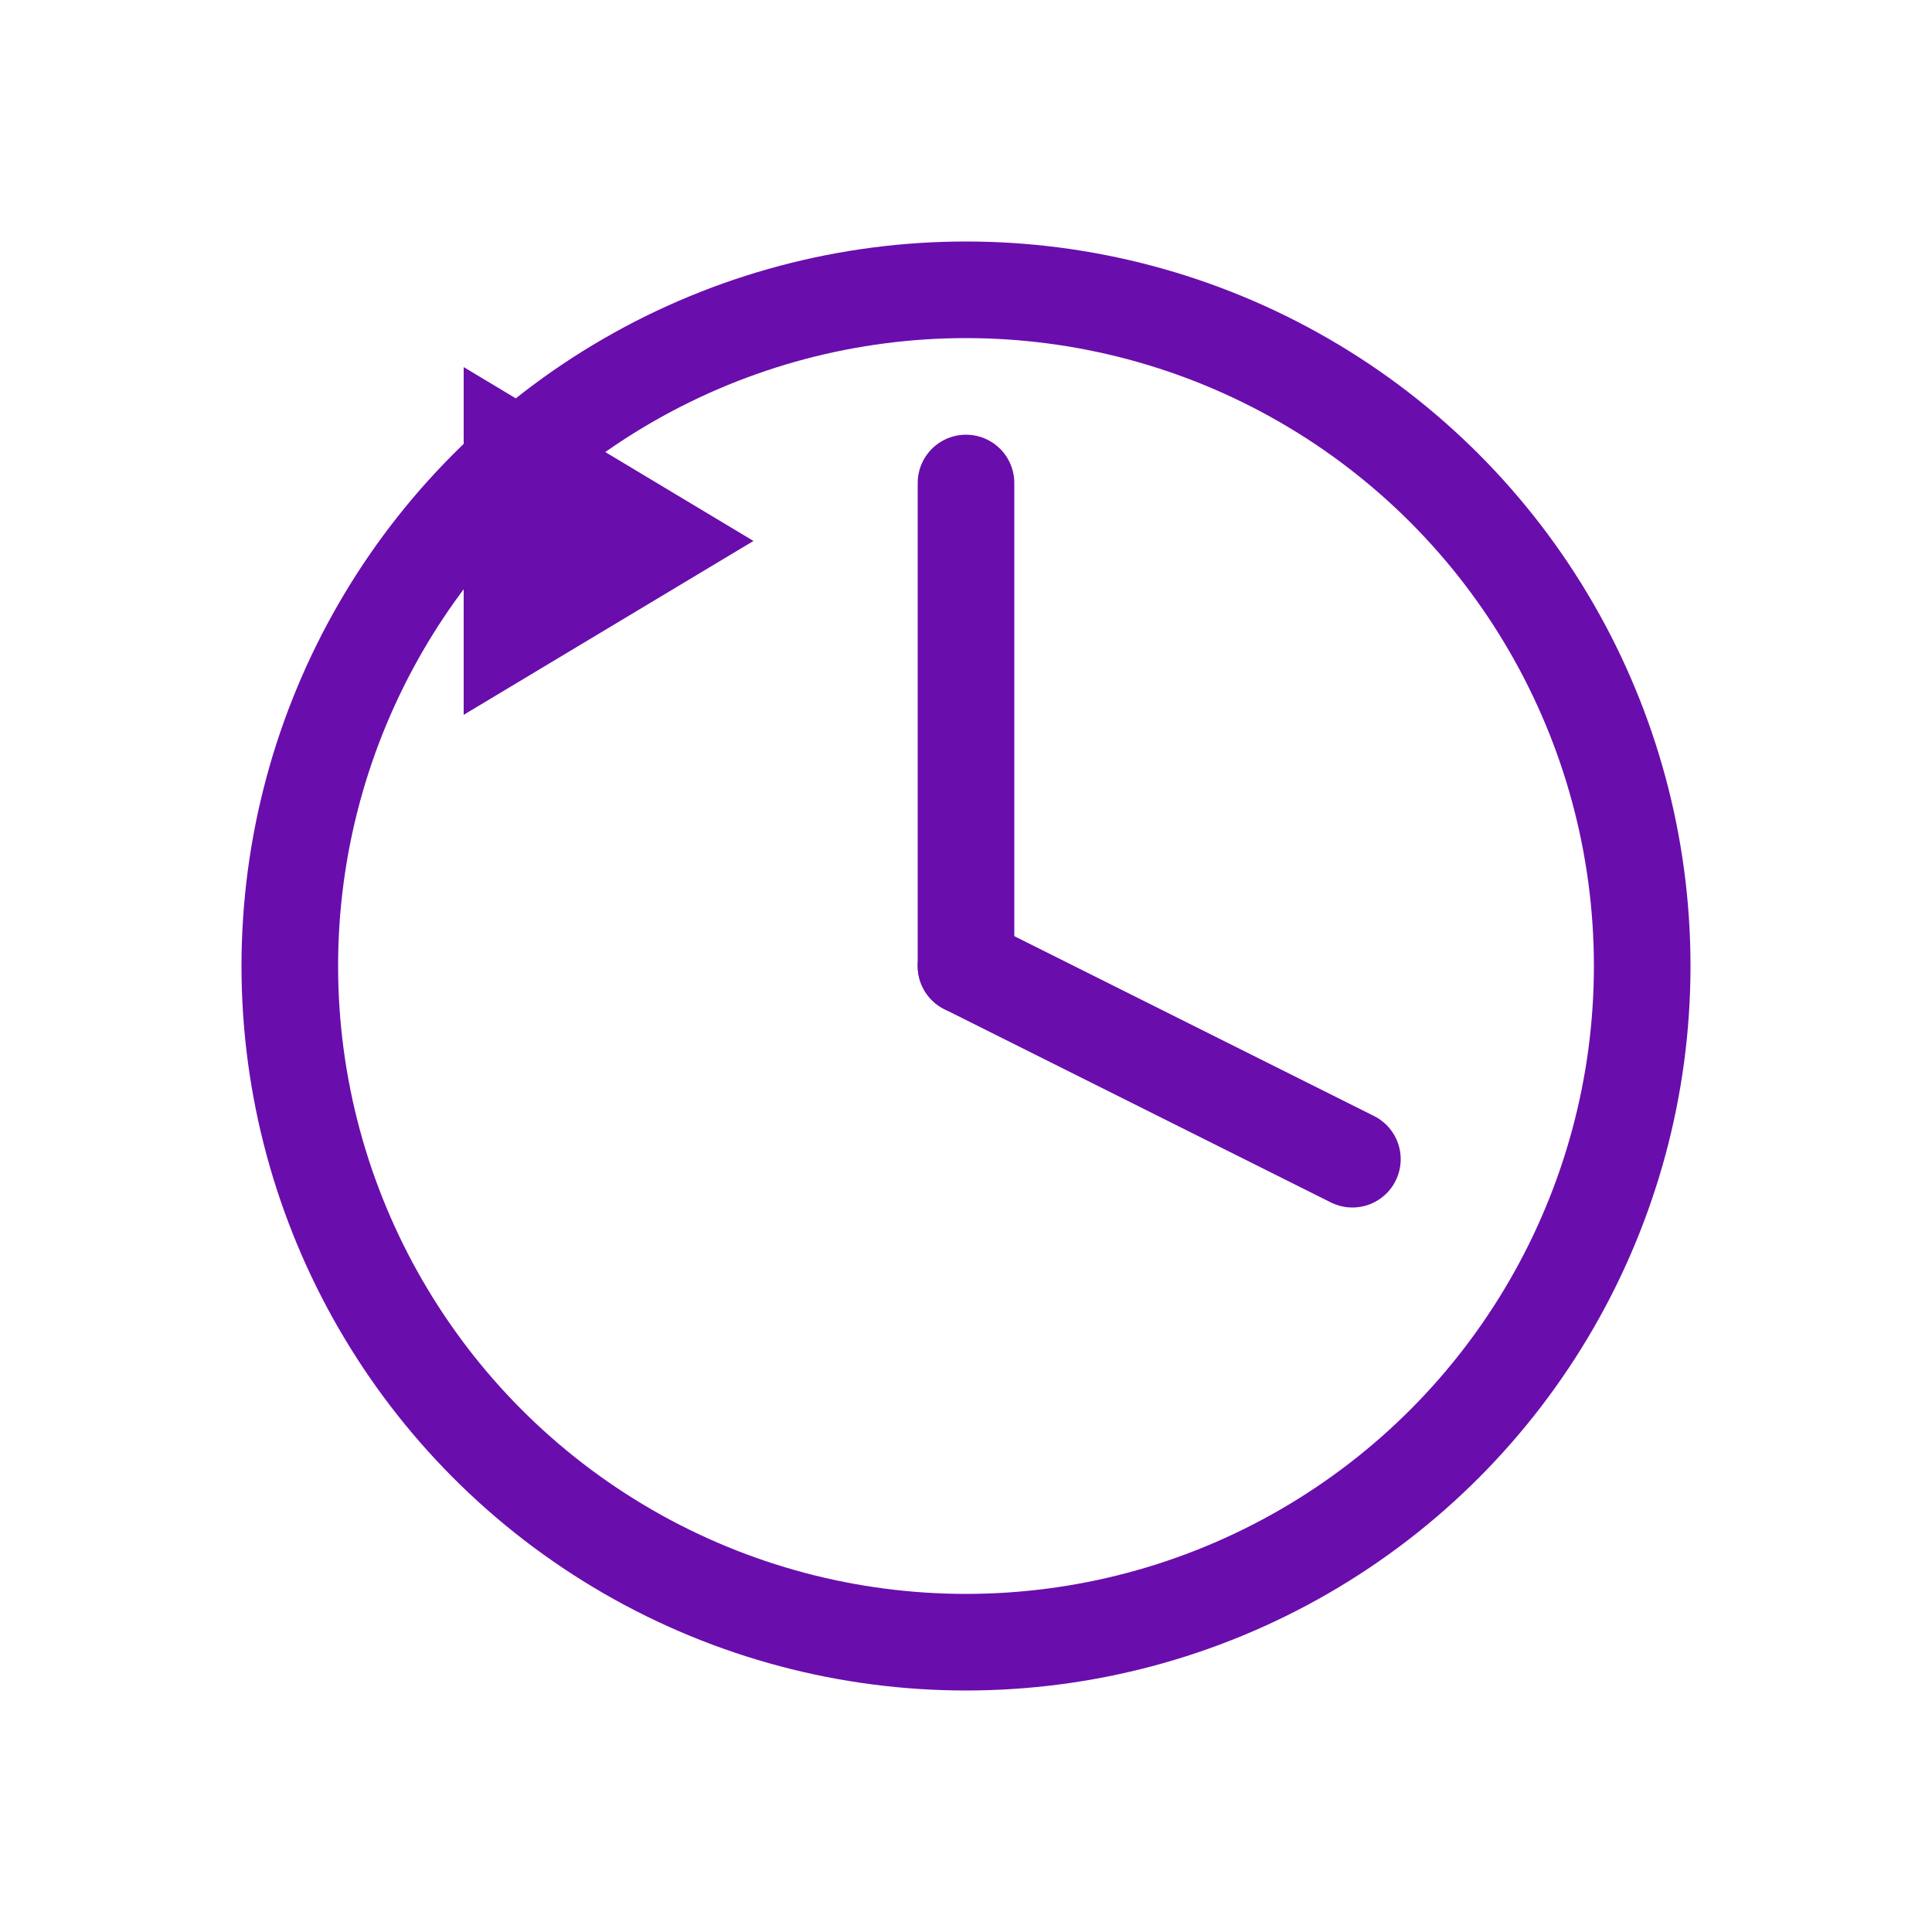 <svg width="60" height="60" viewBox="0 0 100 100" xmlns="http://www.w3.org/2000/svg" fill="none" stroke="#6A0DAD" stroke-width="5">
  <!-- Clock face -->
  <circle cx="50" cy="50" r="35" stroke-linecap="round" stroke-linejoin="round"/>
  <!-- Clock hands -->
  <line x1="50" y1="50" x2="50" y2="25" stroke-linecap="round"/>
  <line x1="50" y1="50" x2="70" y2="60" stroke-linecap="round"/>
  <!-- Play symbol (optional for 'on demand') -->
  <path d="M40 35 L65 50 L40 65 Z" fill="#6A0DAD" stroke="none" transform="translate(0, -2) scale(0.6)"/>
</svg>